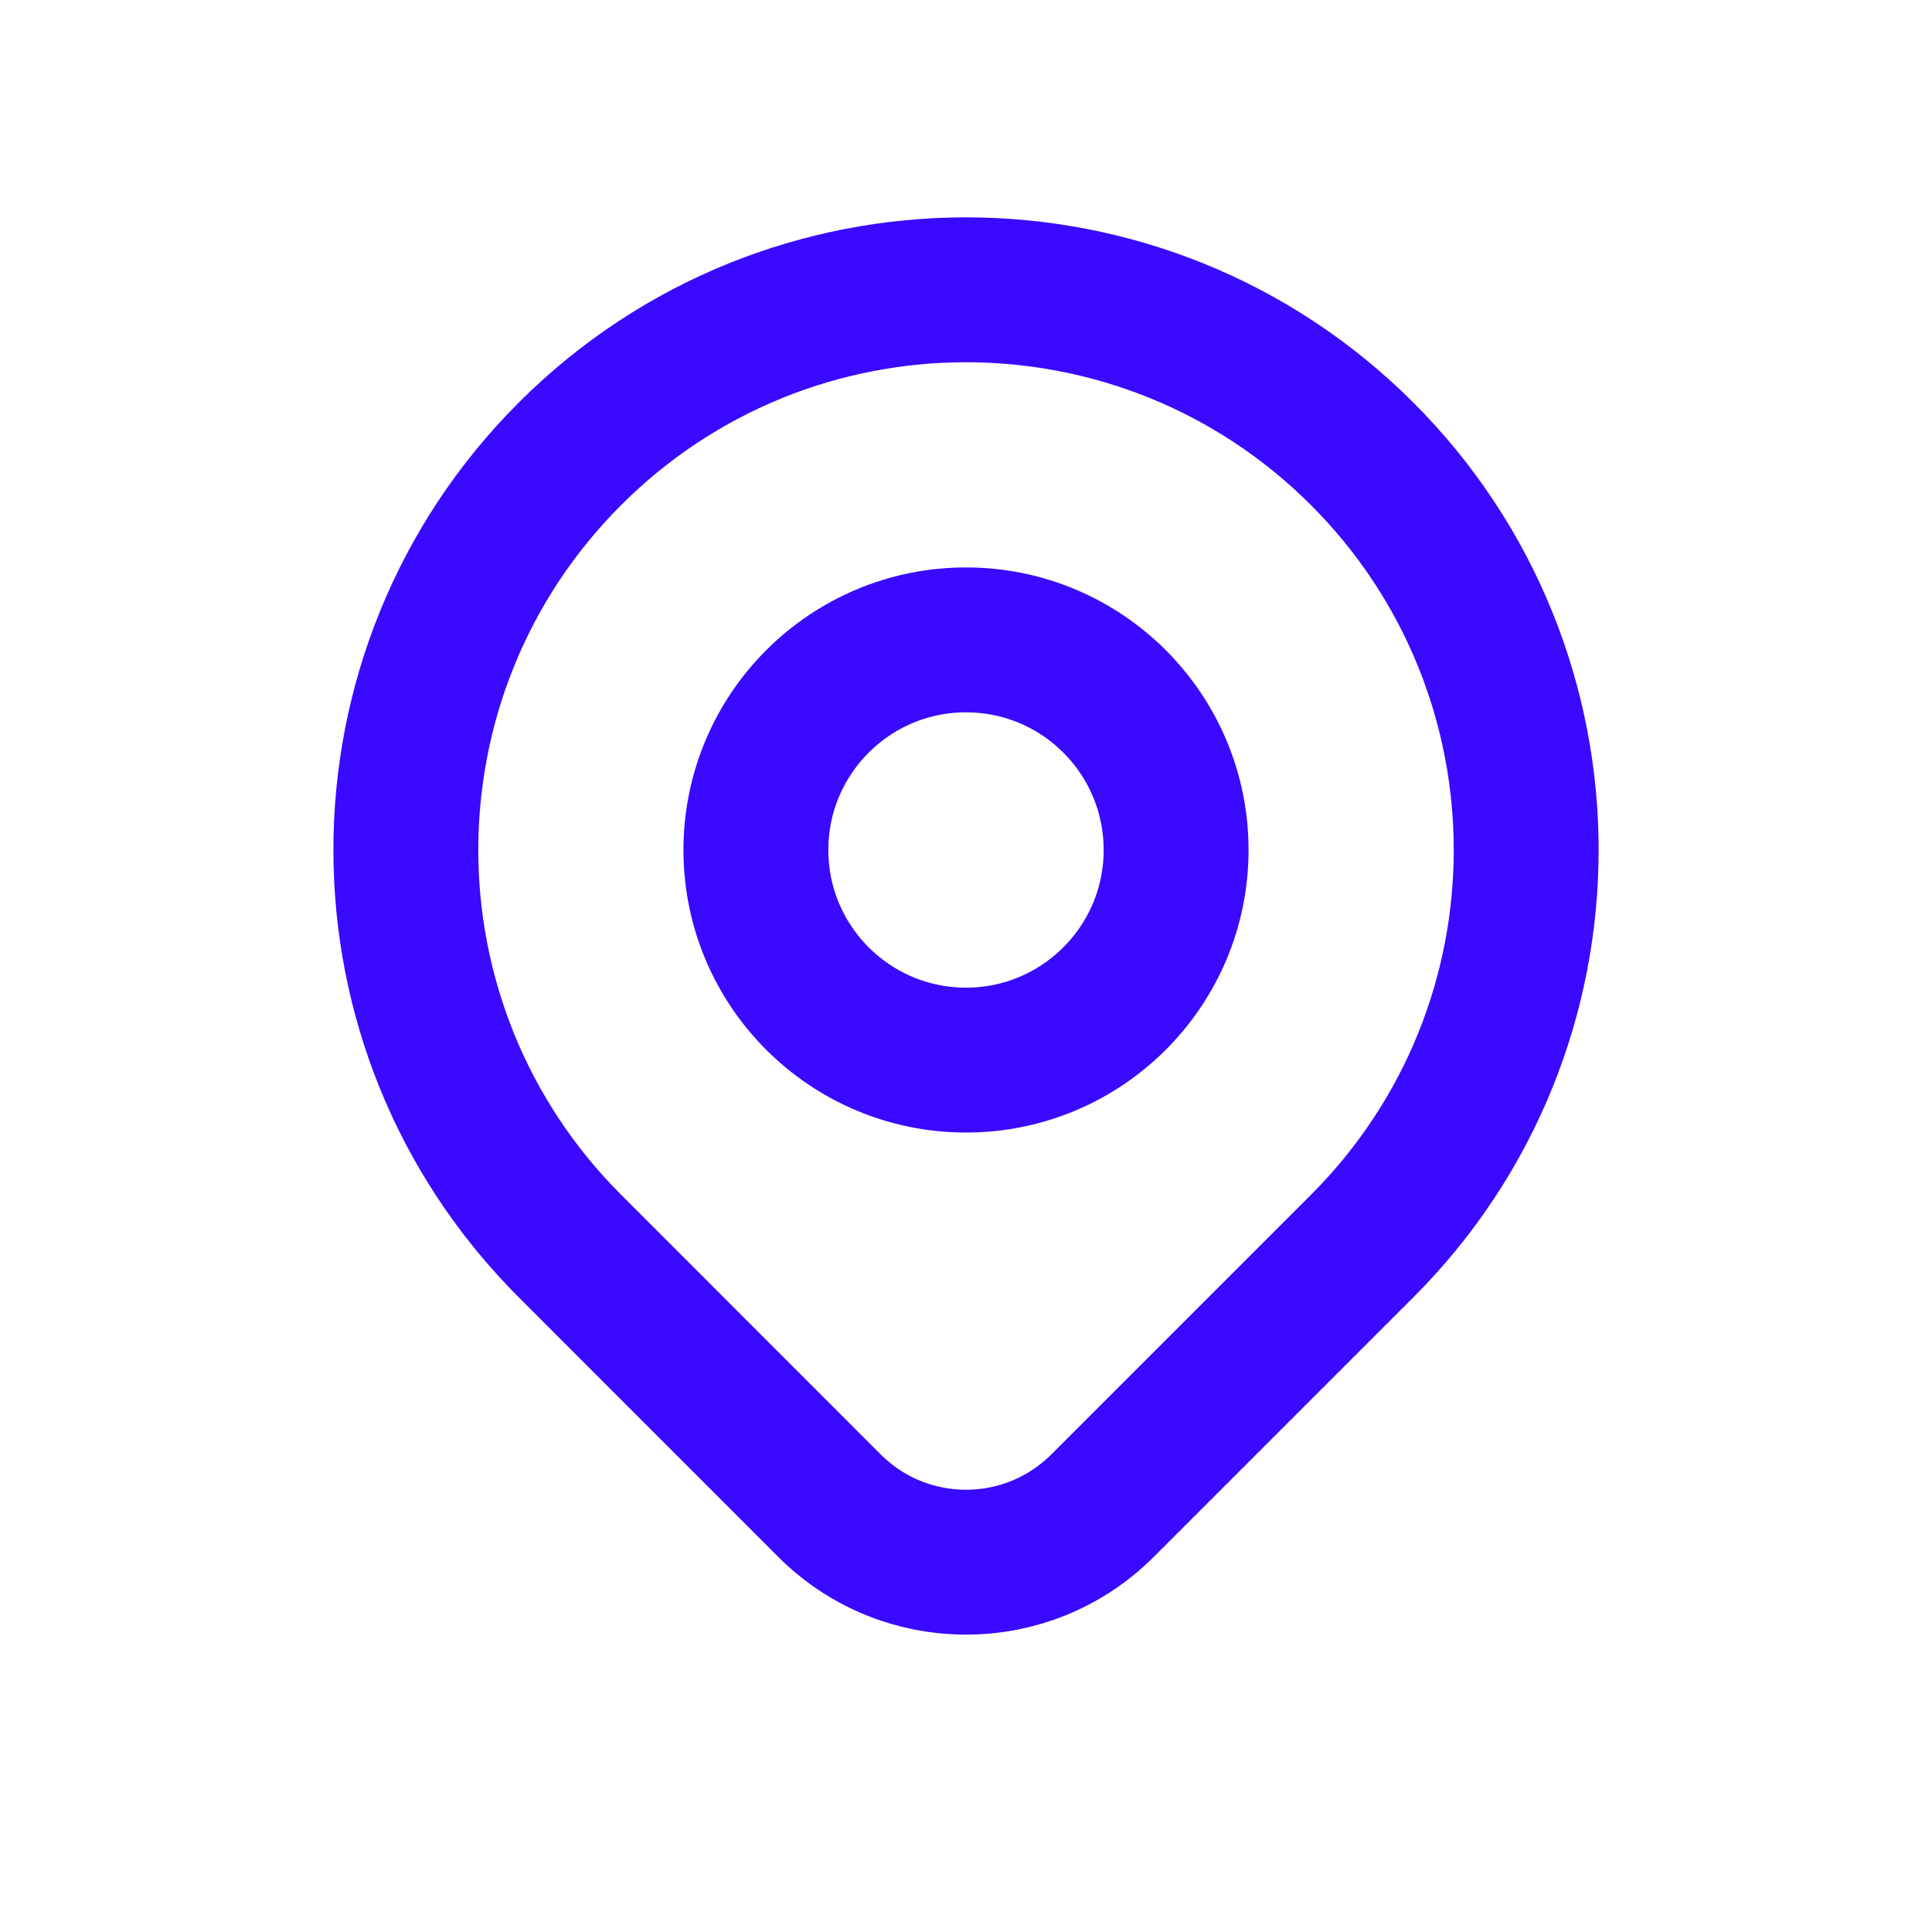 <?xml version="1.0" encoding="UTF-8"?> <svg xmlns="http://www.w3.org/2000/svg" width="20" height="20" viewBox="0 0 20 20" fill="none"><path d="M14.101 12.899C13.507 13.493 12.348 14.652 11.414 15.586C10.633 16.367 9.367 16.367 8.586 15.586C7.669 14.669 6.53 13.53 5.9 12.899C3.635 10.635 3.635 6.963 5.9 4.698C8.164 2.434 11.836 2.434 14.101 4.698C16.365 6.963 16.365 10.635 14.101 12.899Z" stroke="#3A09FF" stroke-width="1.5" stroke-linecap="round" stroke-linejoin="round"></path><path d="M12.175 8.799C12.175 10 11.201 10.974 10 10.974C8.799 10.974 7.825 10 7.825 8.799C7.825 7.598 8.799 6.624 10 6.624C11.201 6.624 12.175 7.598 12.175 8.799Z" stroke="#3A09FF" stroke-width="1.5" stroke-linecap="round" stroke-linejoin="round"></path></svg> 
